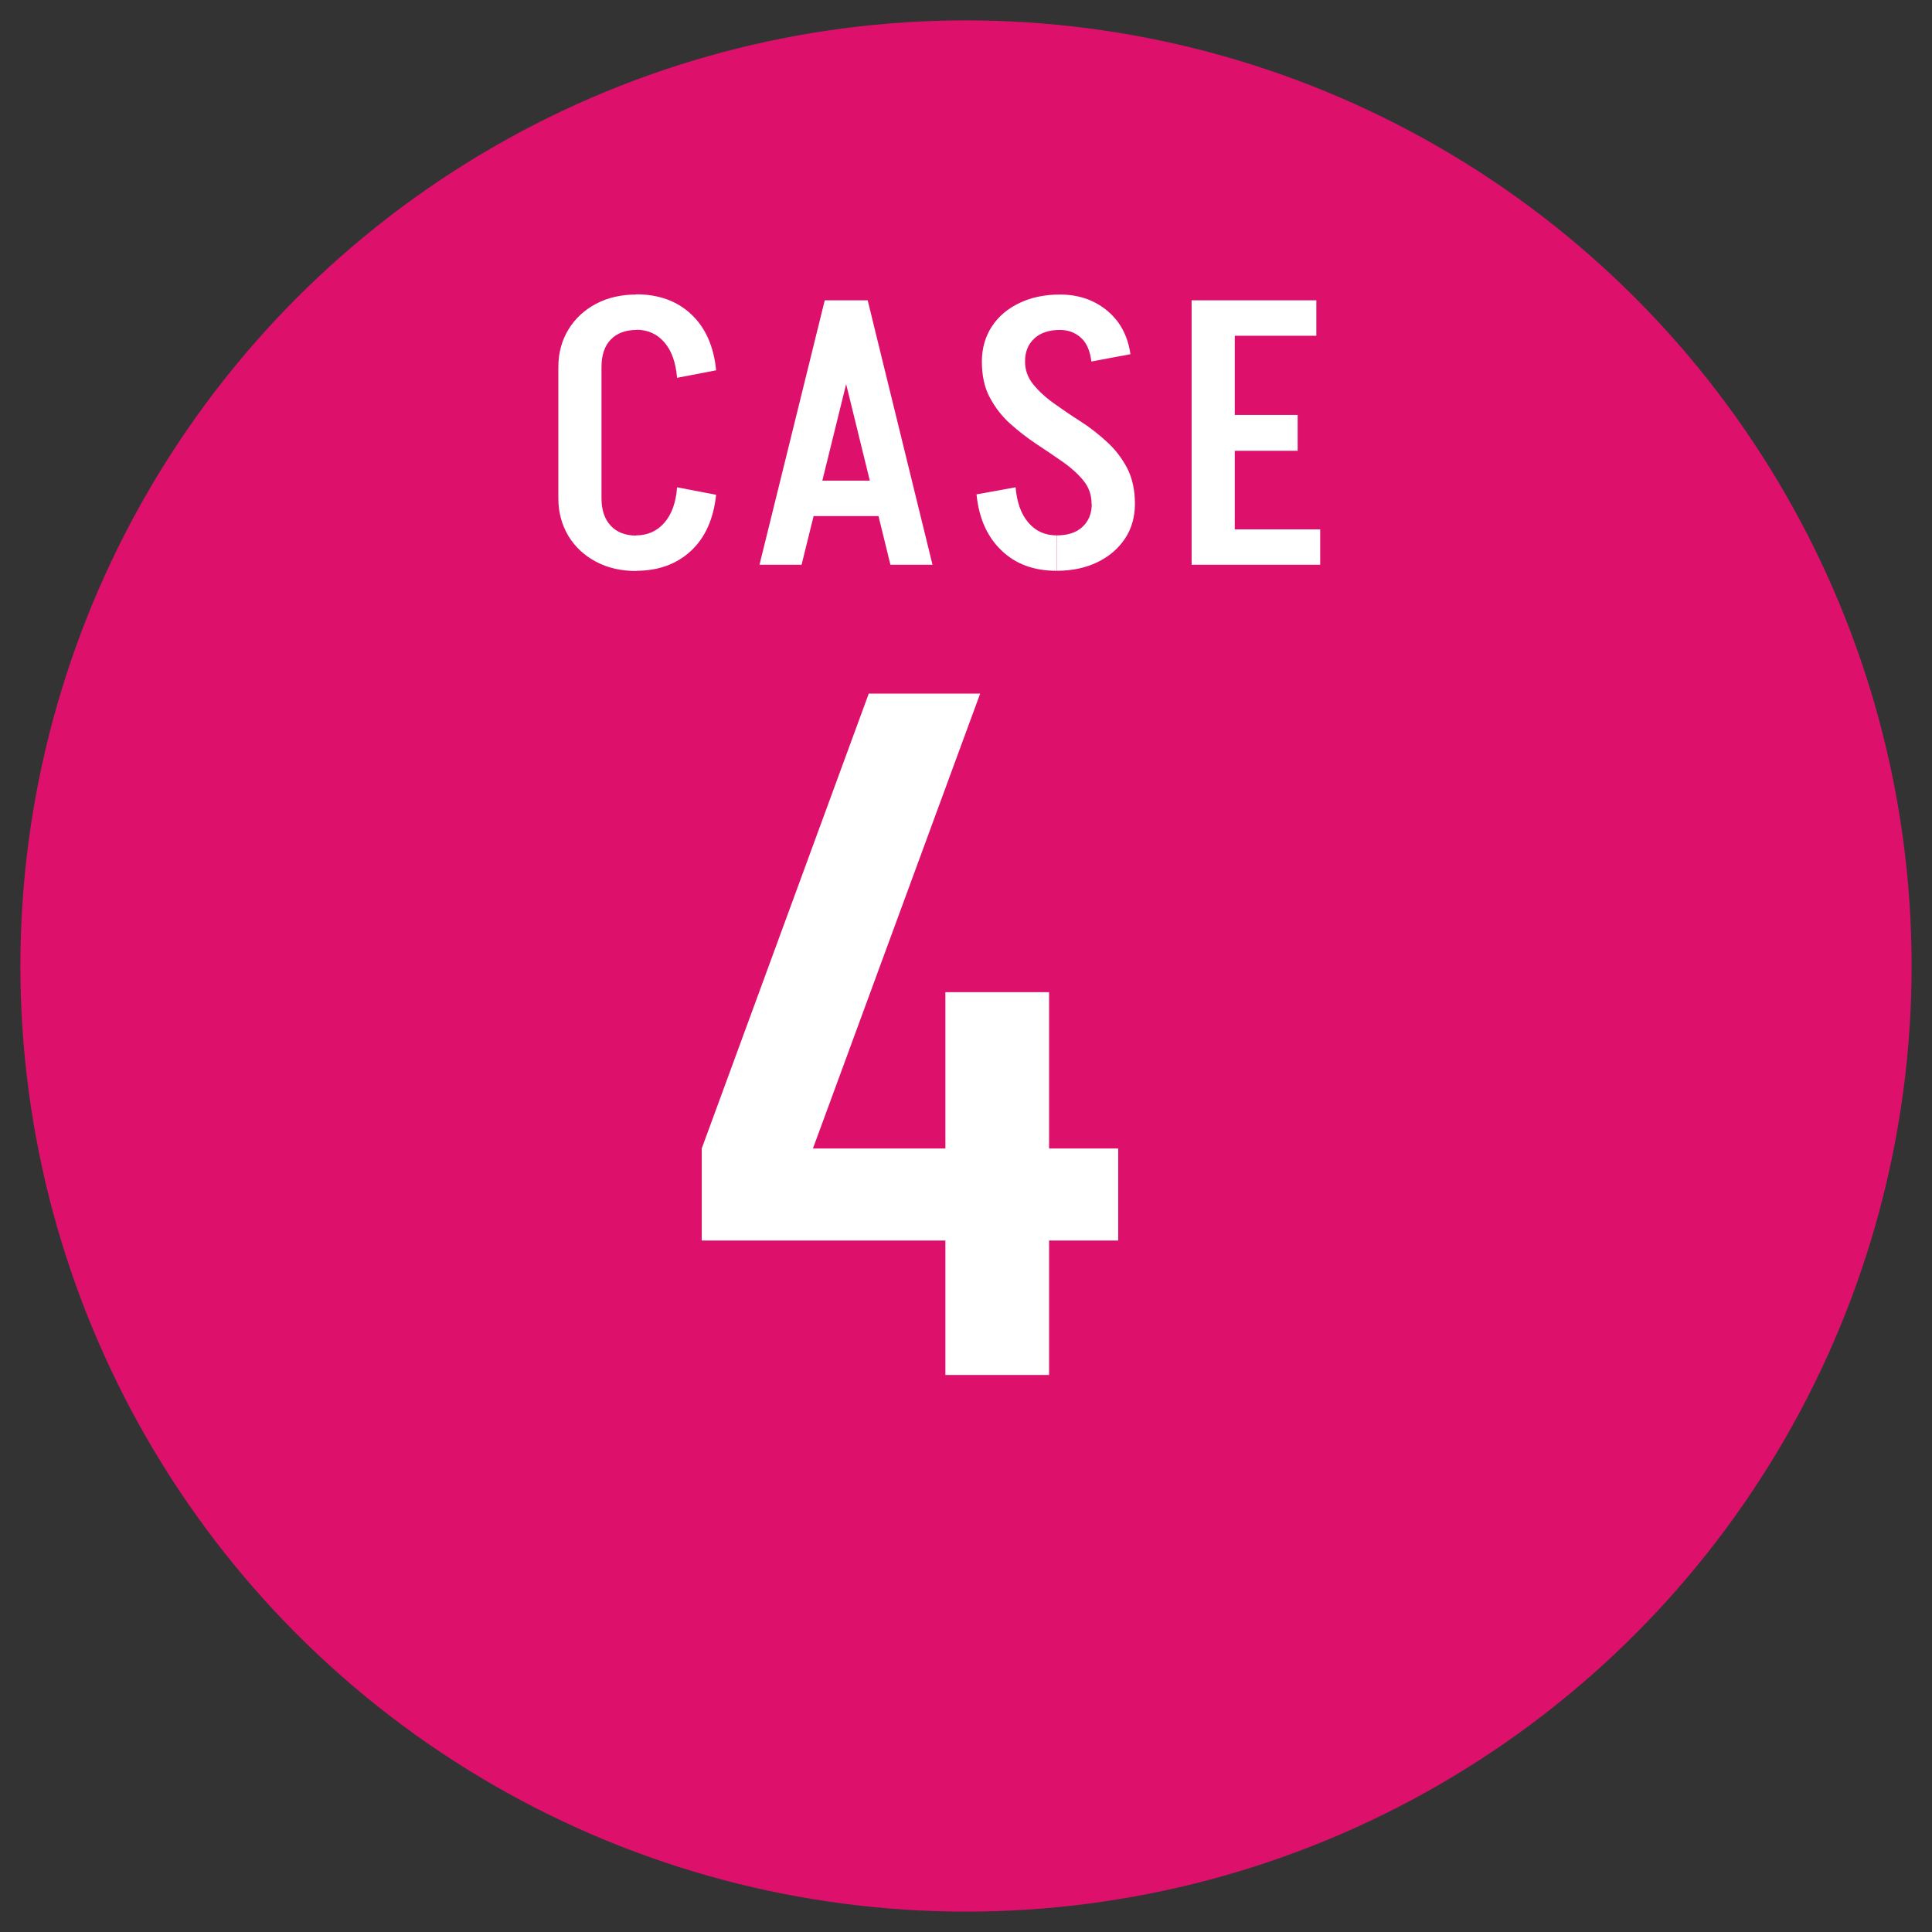 <?xml version="1.0" encoding="utf-8"?>
<!-- Generator: Adobe Illustrator 27.5.0, SVG Export Plug-In . SVG Version: 6.00 Build 0)  -->
<svg version="1.1" id="レイヤー_1" xmlns="http://www.w3.org/2000/svg" xmlns:xlink="http://www.w3.org/1999/xlink" x="0px"
	 y="0px" width="90px" height="90px" viewBox="0 0 90 90" style="enable-background:new 0 0 90 90;" xml:space="preserve">
<rect x="0" y="0" width="90" height="90" fill="#333333" stroke="none"/>
<style type="text/css">
	.st0{fill:#DD116C;}
	.st1{fill:#FFFFFF;}
</style>
<g>
	<circle class="st0" cx="45" cy="45" r="44.05"/>
	<g>
		<path class="st1" d="M26.01,17.1c0-0.66,0.16-1.24,0.47-1.75c0.31-0.51,0.74-0.91,1.29-1.2c0.55-0.29,1.18-0.43,1.88-0.43v1.65
			c-0.51,0-0.91,0.15-1.2,0.45c-0.29,0.3-0.43,0.73-0.43,1.28H26.01z M26.01,23.21V17.1h2.01v6.11H26.01z M26.01,23.21h2.01
			c0,0.54,0.14,0.97,0.43,1.28s0.69,0.46,1.2,0.46v1.65c-0.71,0-1.33-0.14-1.88-0.43c-0.55-0.29-0.98-0.69-1.29-1.2
			C26.17,24.45,26.01,23.87,26.01,23.21z M31.54,17.6c-0.06-0.71-0.25-1.26-0.59-1.65c-0.33-0.39-0.77-0.59-1.32-0.59v-1.65
			c1.05,0,1.91,0.31,2.57,0.93c0.66,0.62,1.05,1.49,1.16,2.61L31.54,17.6z M31.54,22.7l1.82,0.35c-0.12,1.11-0.5,1.98-1.16,2.6
			c-0.66,0.62-1.52,0.94-2.57,0.94v-1.65c0.54,0,0.98-0.2,1.32-0.59C31.29,23.96,31.49,23.41,31.54,22.7z"/>
		<path class="st1" d="M40.38,13.99l-3.04,12.32h-1.96l3.04-12.32H40.38z M37.45,24.04v-1.65h4.43v1.65H37.45z M40.42,13.99
			l3.02,12.32h-1.96l-3.02-12.32H40.42z"/>
		<path class="st1" d="M47.31,22.7c0.06,0.69,0.25,1.24,0.59,1.64s0.78,0.6,1.32,0.6v1.65c-1.05,0-1.91-0.31-2.57-0.95
			c-0.66-0.63-1.05-1.5-1.16-2.61L47.31,22.7z M45.74,16.84c0-0.62,0.16-1.17,0.47-1.64c0.31-0.47,0.74-0.83,1.29-1.09
			c0.55-0.26,1.18-0.39,1.88-0.39v1.65c-0.51,0-0.91,0.13-1.2,0.4c-0.29,0.27-0.43,0.62-0.43,1.08H45.74z M50.85,23.47
			c0-0.4-0.12-0.76-0.37-1.07c-0.25-0.31-0.57-0.6-0.95-0.87c-0.39-0.27-0.8-0.55-1.24-0.84s-0.85-0.61-1.24-0.96
			c-0.39-0.35-0.7-0.76-0.95-1.23s-0.36-1.03-0.36-1.67h2.01c0,0.39,0.12,0.75,0.37,1.06s0.57,0.61,0.96,0.89s0.8,0.56,1.24,0.84
			c0.44,0.28,0.85,0.6,1.24,0.96c0.39,0.35,0.7,0.76,0.95,1.23c0.24,0.47,0.36,1.03,0.36,1.67H50.85z M52.87,23.45
			c0,0.64-0.16,1.19-0.47,1.65s-0.74,0.83-1.28,1.09s-1.17,0.4-1.89,0.4v-1.65c0.51,0,0.91-0.13,1.2-0.4
			c0.29-0.27,0.43-0.63,0.43-1.09H52.87z M50.84,16.84c-0.06-0.5-0.22-0.87-0.49-1.11c-0.27-0.24-0.59-0.36-0.97-0.36v-1.65
			c0.59,0,1.12,0.12,1.58,0.35c0.46,0.23,0.84,0.55,1.14,0.96c0.29,0.41,0.48,0.9,0.56,1.47L50.84,16.84z"/>
		<path class="st1" d="M55.51,13.99h2.01v12.32h-2.01V13.99z M56.83,26.31v-1.65h4.67v1.65H56.83z M57,13.99h4.32v1.65H57V13.99z
			 M57,21v-1.67h3.45V21H57z"/>
	</g>
	<g>
		<path class="st1" d="M32.69,53.5l7.78-21.19h5.19L37.87,53.5H32.69z M32.69,57.79V53.5h19.4v4.29H32.69z M44.04,64.05V46.22h4.83
			v17.83H44.04z"/>
	</g>
</g>
</svg>

